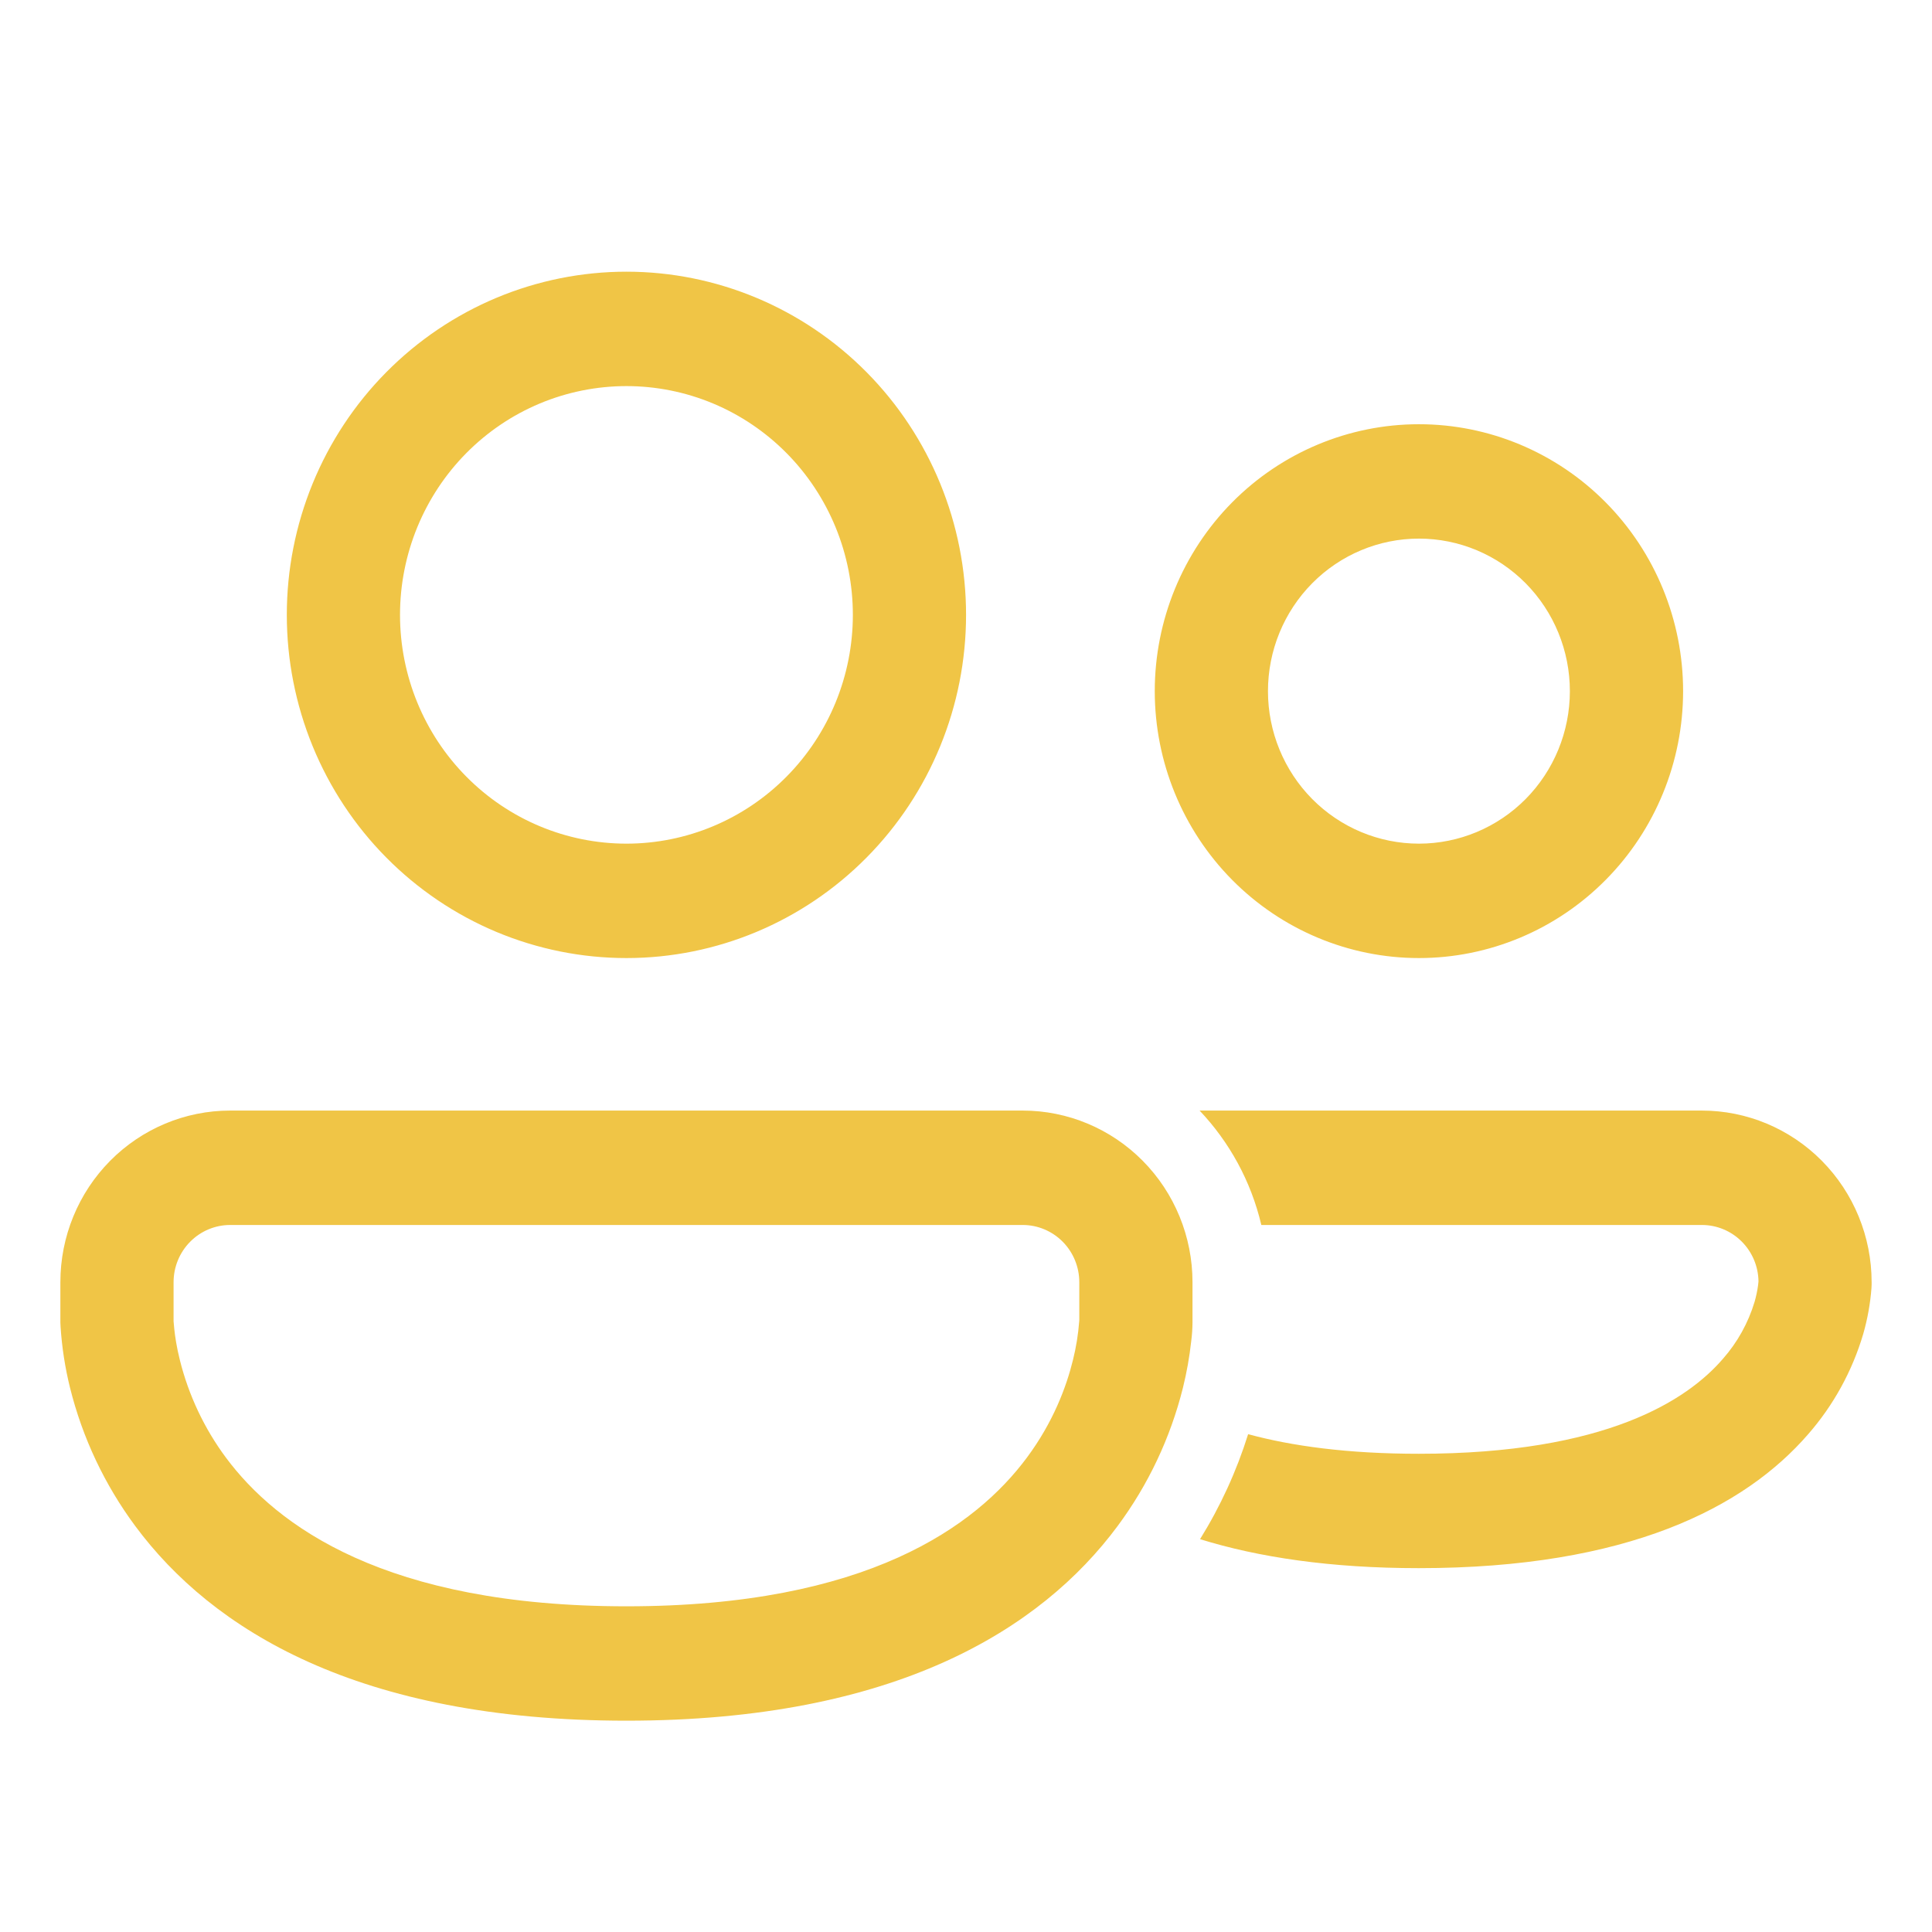 <?xml version="1.0" encoding="UTF-8"?> <svg xmlns="http://www.w3.org/2000/svg" width="64" height="64" viewBox="0 0 64 64" fill="none"><path d="M20.752 9C19.274 9 17.811 9.294 16.446 9.865C15.081 10.437 13.841 11.274 12.796 12.33C11.751 13.385 10.922 14.639 10.357 16.018C9.792 17.397 9.501 18.875 9.501 20.368C9.501 21.861 9.792 23.34 10.357 24.719C10.922 26.098 11.751 27.352 12.796 28.407C13.841 29.463 15.081 30.3 16.446 30.872C17.811 31.443 19.274 31.737 20.752 31.737C23.735 31.737 26.597 30.539 28.707 28.407C30.817 26.275 32.002 23.384 32.002 20.368C32.002 17.353 30.817 14.462 28.707 12.33C26.597 10.198 23.735 9 20.752 9ZM13.251 20.368C13.251 19.373 13.445 18.388 13.822 17.468C14.199 16.549 14.751 15.713 15.448 15.009C16.144 14.306 16.971 13.747 17.881 13.366C18.791 12.986 19.767 12.79 20.752 12.79C21.737 12.79 22.712 12.986 23.622 13.366C24.532 13.747 25.359 14.306 26.055 15.009C26.752 15.713 27.304 16.549 27.681 17.468C28.058 18.388 28.252 19.373 28.252 20.368C28.252 22.378 27.462 24.306 26.055 25.727C24.649 27.149 22.741 27.947 20.752 27.947C18.762 27.947 16.855 27.149 15.448 25.727C14.041 24.306 13.251 22.378 13.251 20.368ZM47.004 14.053C44.683 14.053 42.457 14.984 40.816 16.642C39.175 18.301 38.253 20.55 38.253 22.895C38.253 25.24 39.175 27.489 40.816 29.147C42.457 30.805 44.683 31.737 47.004 31.737C49.325 31.737 51.55 30.805 53.191 29.147C54.833 27.489 55.755 25.24 55.755 22.895C55.755 20.55 54.833 18.301 53.191 16.642C51.55 14.984 49.325 14.053 47.004 14.053ZM42.003 22.895C42.003 21.555 42.53 20.27 43.468 19.322C44.406 18.374 45.678 17.842 47.004 17.842C48.33 17.842 49.602 18.374 50.54 19.322C51.477 20.27 52.004 21.555 52.004 22.895C52.004 24.235 51.477 25.52 50.54 26.468C49.602 27.415 48.33 27.947 47.004 27.947C45.678 27.947 44.406 27.415 43.468 26.468C42.53 25.52 42.003 24.235 42.003 22.895ZM2 42.474C2 40.966 2.593 39.52 3.648 38.454C4.703 37.388 6.133 36.789 7.625 36.789H33.878C35.37 36.789 36.8 37.388 37.855 38.454C38.91 39.52 39.503 40.966 39.503 42.474V43.815C39.501 44.02 39.487 44.224 39.461 44.426C39.404 44.948 39.312 45.464 39.186 45.973C38.772 47.631 38.035 49.19 37.018 50.558C34.483 53.976 29.647 57 20.752 57C11.856 57 7.02 53.976 4.485 50.558C3.469 49.19 2.733 47.631 2.32 45.973C2.156 45.312 2.052 44.638 2.007 43.959L2 43.815V42.474ZM5.75 43.724V43.77L5.773 44.022C5.798 44.26 5.848 44.616 5.958 45.053C6.249 46.222 6.768 47.32 7.483 48.284C9.168 50.55 12.771 53.211 20.752 53.211C28.732 53.211 32.335 50.55 34.018 48.284C34.893 47.107 35.328 45.93 35.543 45.053C35.648 44.632 35.718 44.203 35.75 43.77L35.753 43.724V42.474C35.753 41.971 35.555 41.489 35.204 41.134C34.852 40.779 34.375 40.579 33.878 40.579H7.625C7.128 40.579 6.651 40.779 6.3 41.134C5.948 41.489 5.75 41.971 5.75 42.474V43.724ZM39.753 50.987C41.686 51.586 44.071 51.947 46.999 51.947C53.924 51.947 57.795 49.936 59.897 47.511C60.737 46.55 61.359 45.417 61.722 44.189C61.864 43.693 61.956 43.183 61.995 42.668L62 42.55V42.474C62 40.966 61.407 39.52 60.352 38.454C59.297 37.388 57.867 36.789 56.374 36.789H39.738C40.723 37.828 41.443 39.129 41.783 40.579H56.377C56.87 40.579 57.343 40.775 57.694 41.125C58.045 41.475 58.246 41.95 58.252 42.448L58.24 42.565C58.215 42.755 58.175 42.944 58.122 43.128C57.911 43.826 57.553 44.47 57.072 45.015C55.895 46.379 53.204 48.158 46.999 48.158C44.646 48.158 42.798 47.903 41.346 47.509C40.963 48.732 40.428 49.901 39.753 50.987Z" fill="#F0C546"></path></svg> 